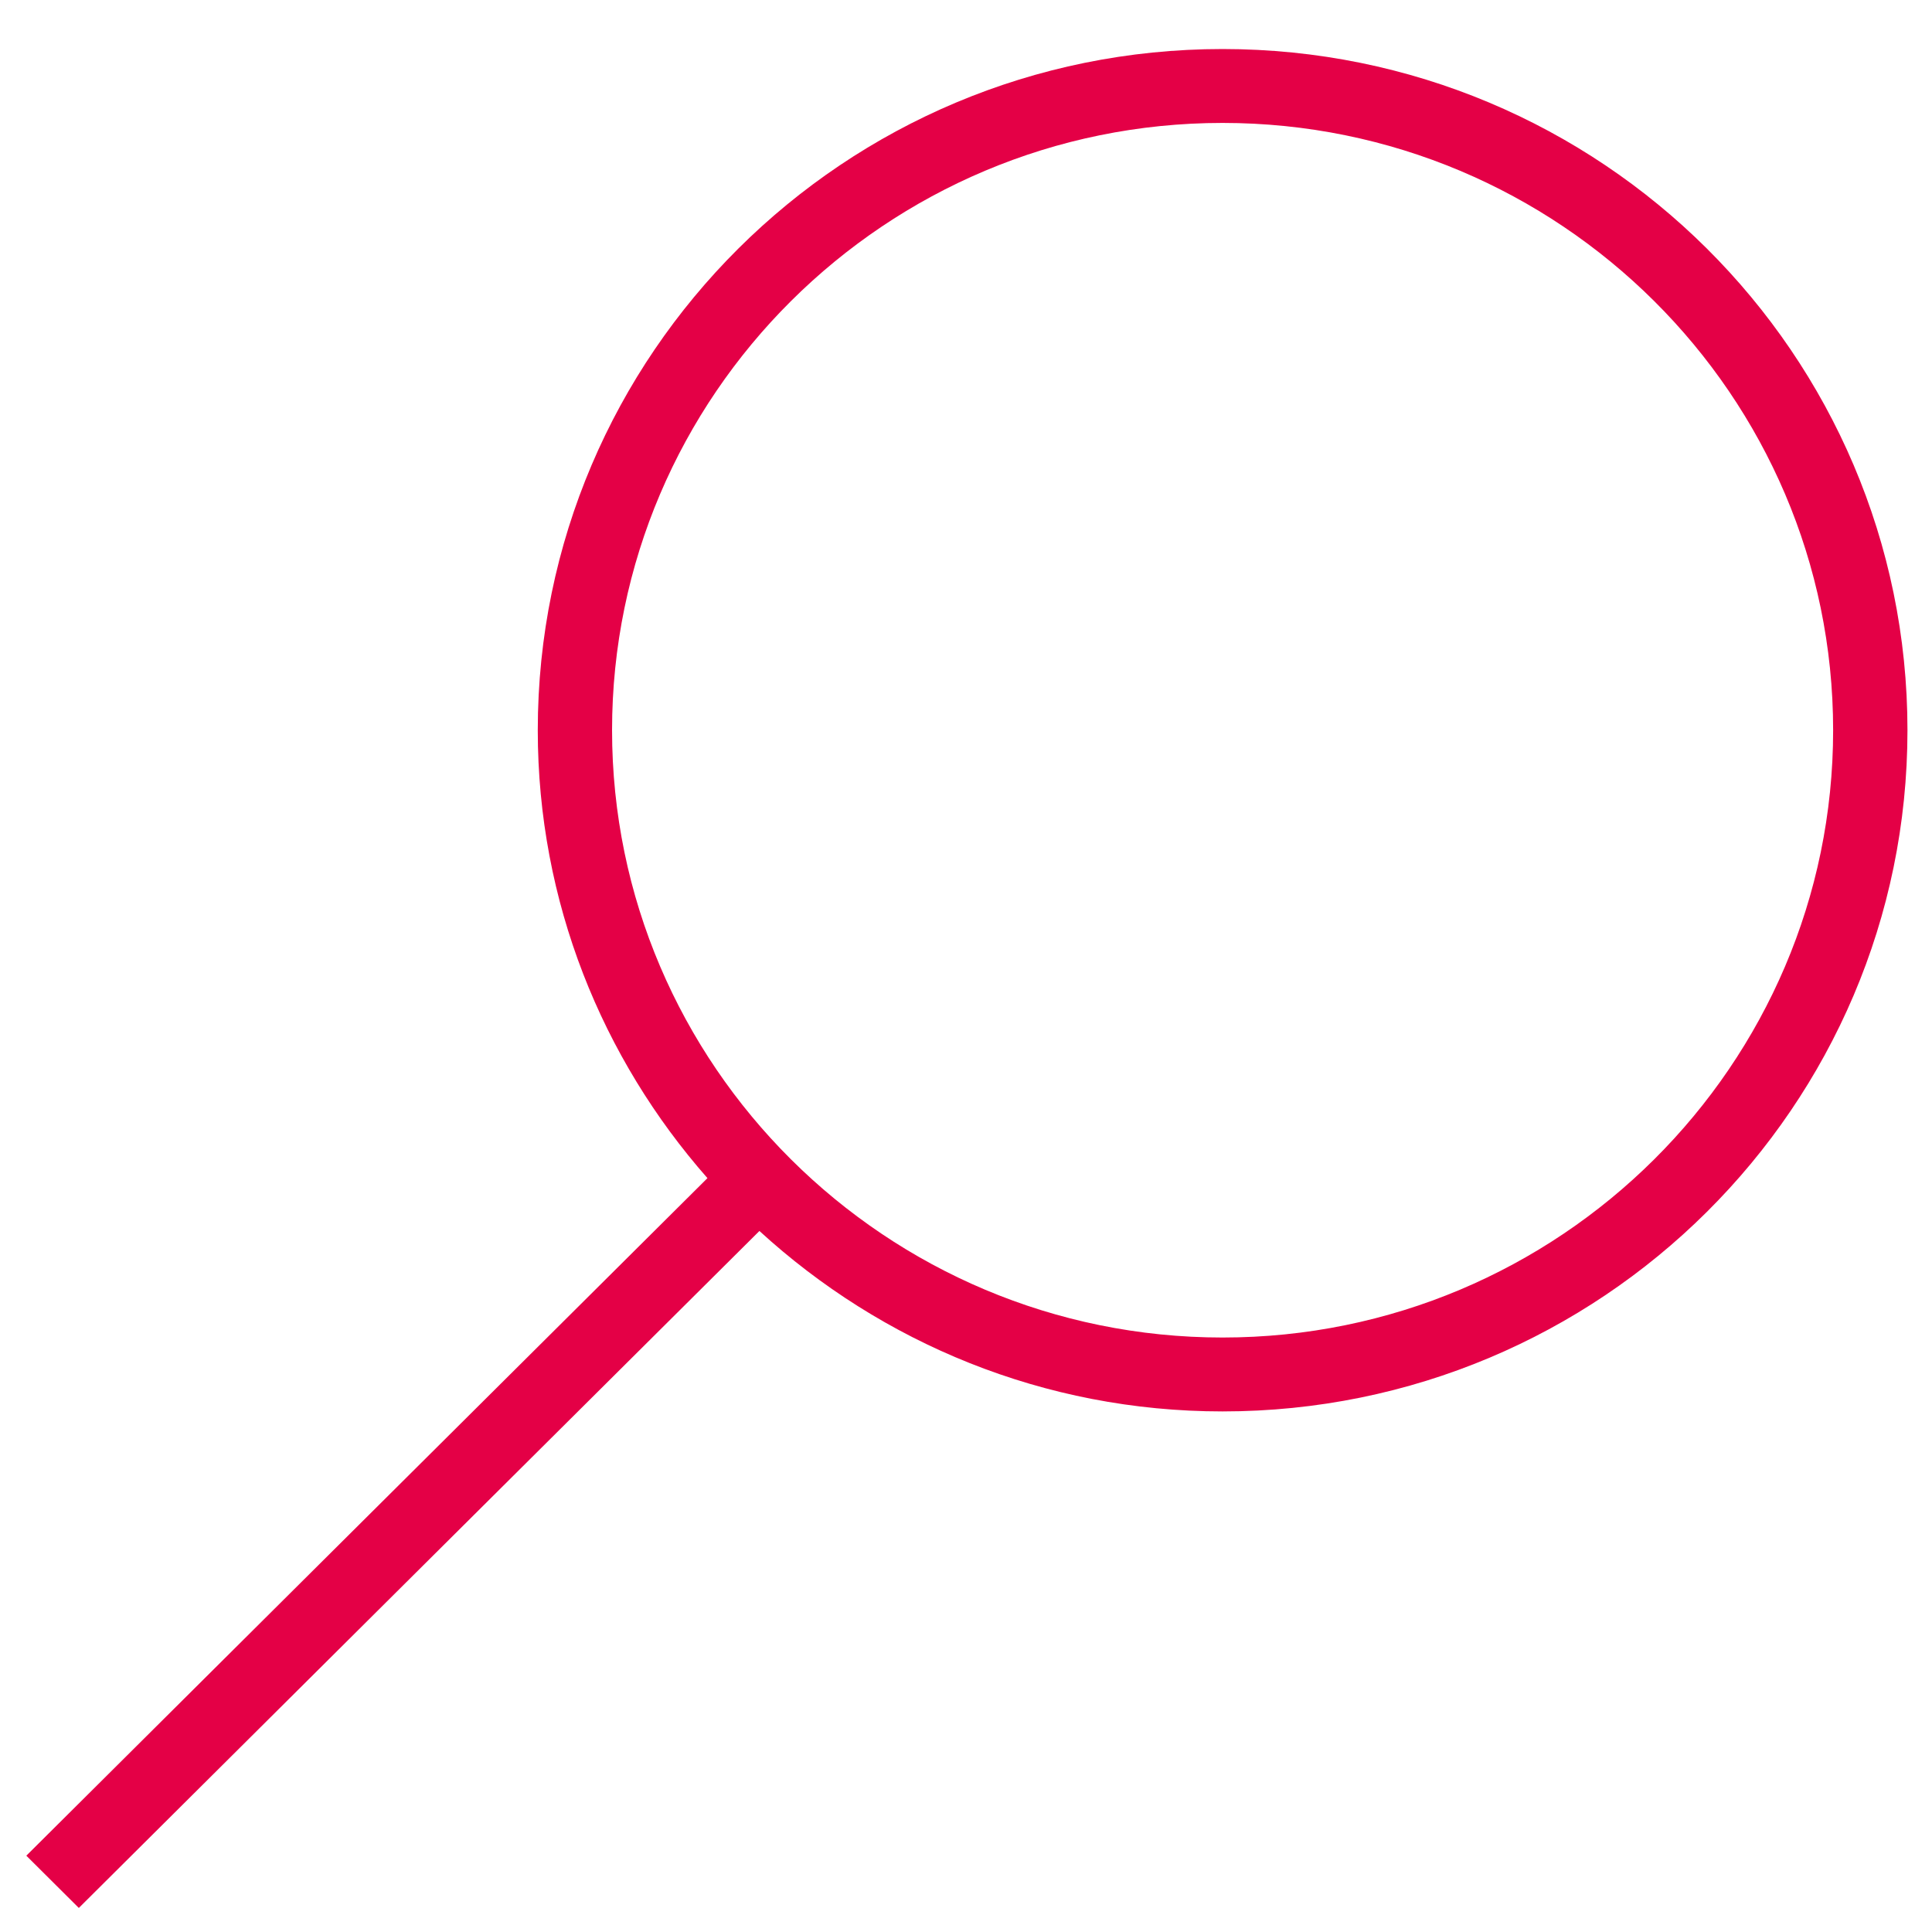 <?xml version="1.0" encoding="UTF-8"?>
<svg width="40px" height="40px" viewBox="0 0 40 40" version="1.1" xmlns="http://www.w3.org/2000/svg" xmlns:xlink="http://www.w3.org/1999/xlink">
    <!-- Generator: Sketch 61 (89581) - https://sketch.com -->
    <title>content_icon</title>
    <desc>Created with Sketch.</desc>
    <g id="content_icon" stroke="none" stroke-width="1" fill="none" fill-rule="evenodd">
        <g id="search_1_" transform="translate(0, 1)" fill="#E40046" fill-rule="nonzero">
            <g id="search">
                <path d="M25.312,0.015 C17.482,0.015 11.134,6.33 11.134,14.119 C11.134,17.673 12.465,20.912 14.647,23.392 L0.545,37.42 L1.632,38.502 L15.723,24.486 C18.248,26.798 21.608,28.222 25.312,28.222 C33.142,28.222 39.492,21.908 39.492,14.118 C39.492,6.329 33.142,0.015 25.312,0.015 Z M25.312,26.692 C18.342,26.692 12.672,21.052 12.672,14.118 C12.672,7.185 18.342,1.545 25.312,1.545 C32.282,1.545 37.953,7.185 37.953,14.118 C37.953,21.052 32.282,26.692 25.312,26.692 Z" id="Shape"></path>
            </g>
        </g>
    </g>
</svg>